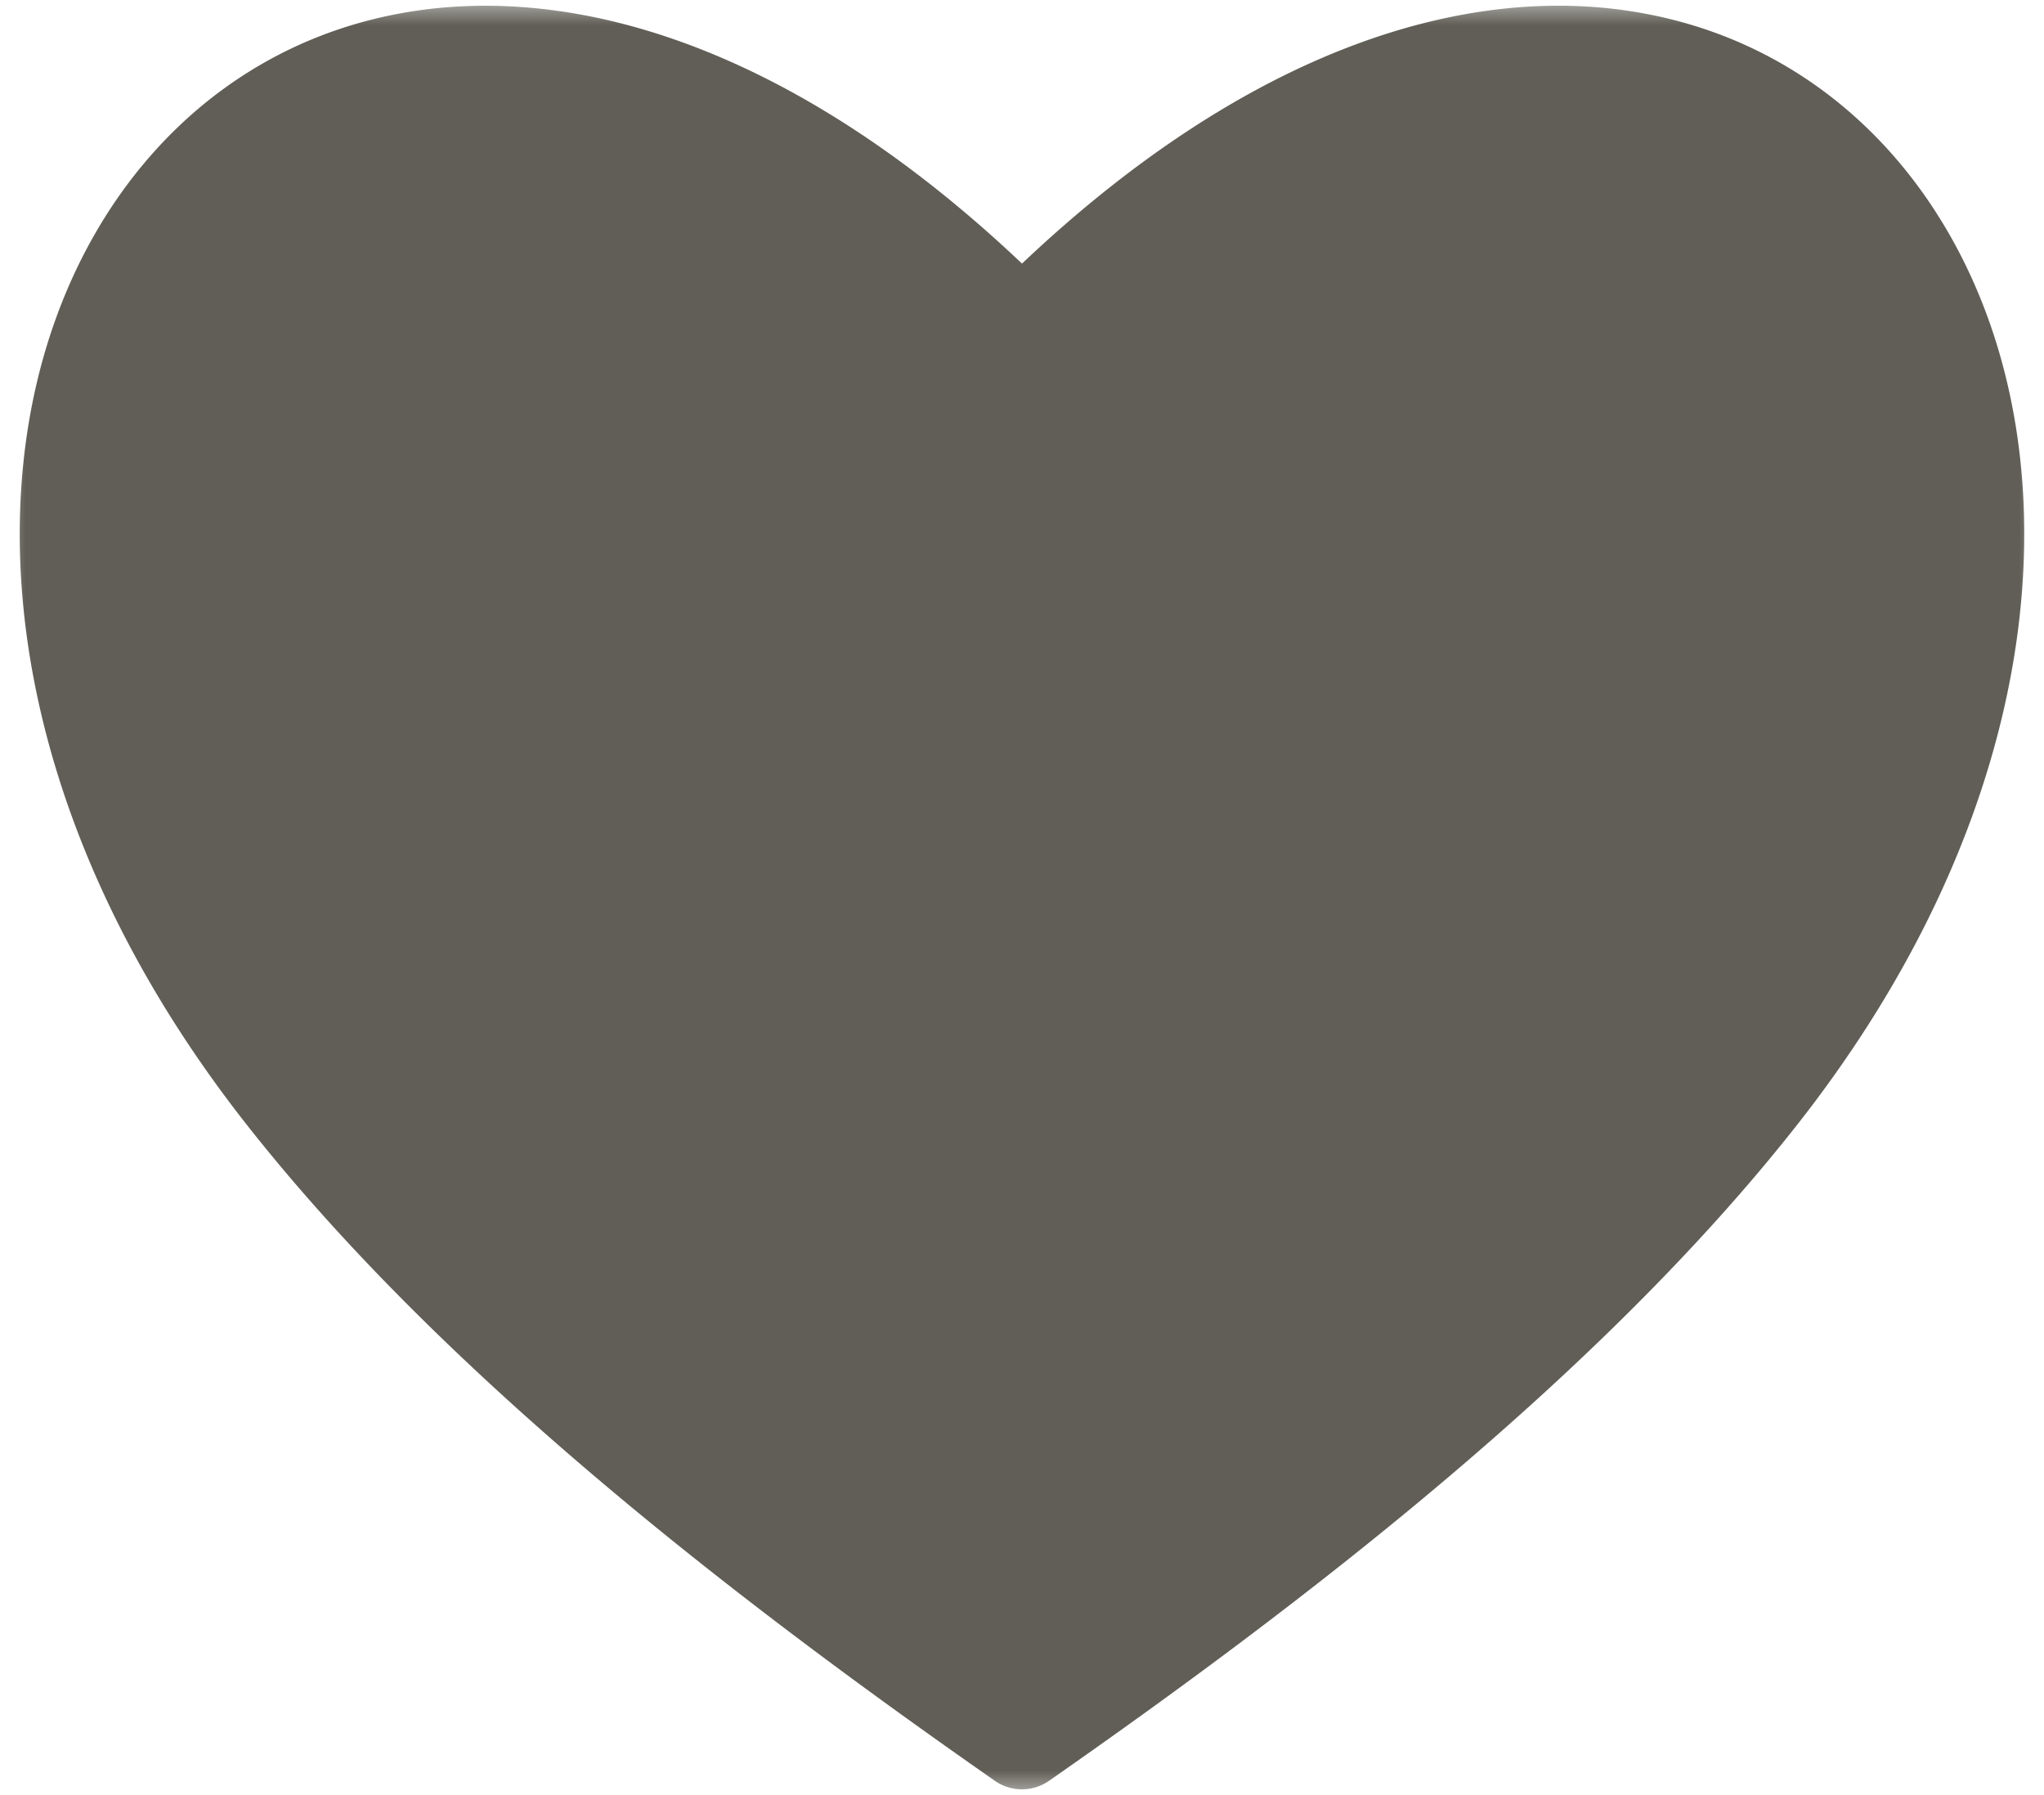 <svg xmlns="http://www.w3.org/2000/svg" width="41" height="36" fill="none"><g clip-path="url(#a)"><mask id="b" width="41" height="36" x="0" y="0" maskUnits="userSpaceOnUse" style="mask-type:luminance"><path fill="#fff" d="M41 0H0v36h41V0Z"/></mask><g mask="url(#b)"><path fill="#605E56" fill-rule="evenodd" d="M19.941 35.703c-5.246-3.66-11.054-8.158-14.964-13.112C.623 17.075-.348 11.341.898 7.07 1.92 3.568 4.485.905 8.065.262c3.507-.63 7.888.72 12.435 5.024C25.047.983 29.429-.37 32.935.262c3.582.643 6.145 3.306 7.167 6.808 1.246 4.271.273 10.005-4.08 15.521-3.91 4.957-9.73 9.462-14.979 13.122a.95.95 0 0 1-1.102-.01Z" clip-rule="evenodd"/></g></g><defs><clipPath id="a"><path fill="#fff" d="M0 0h41v36H0z"/></clipPath></defs></svg>